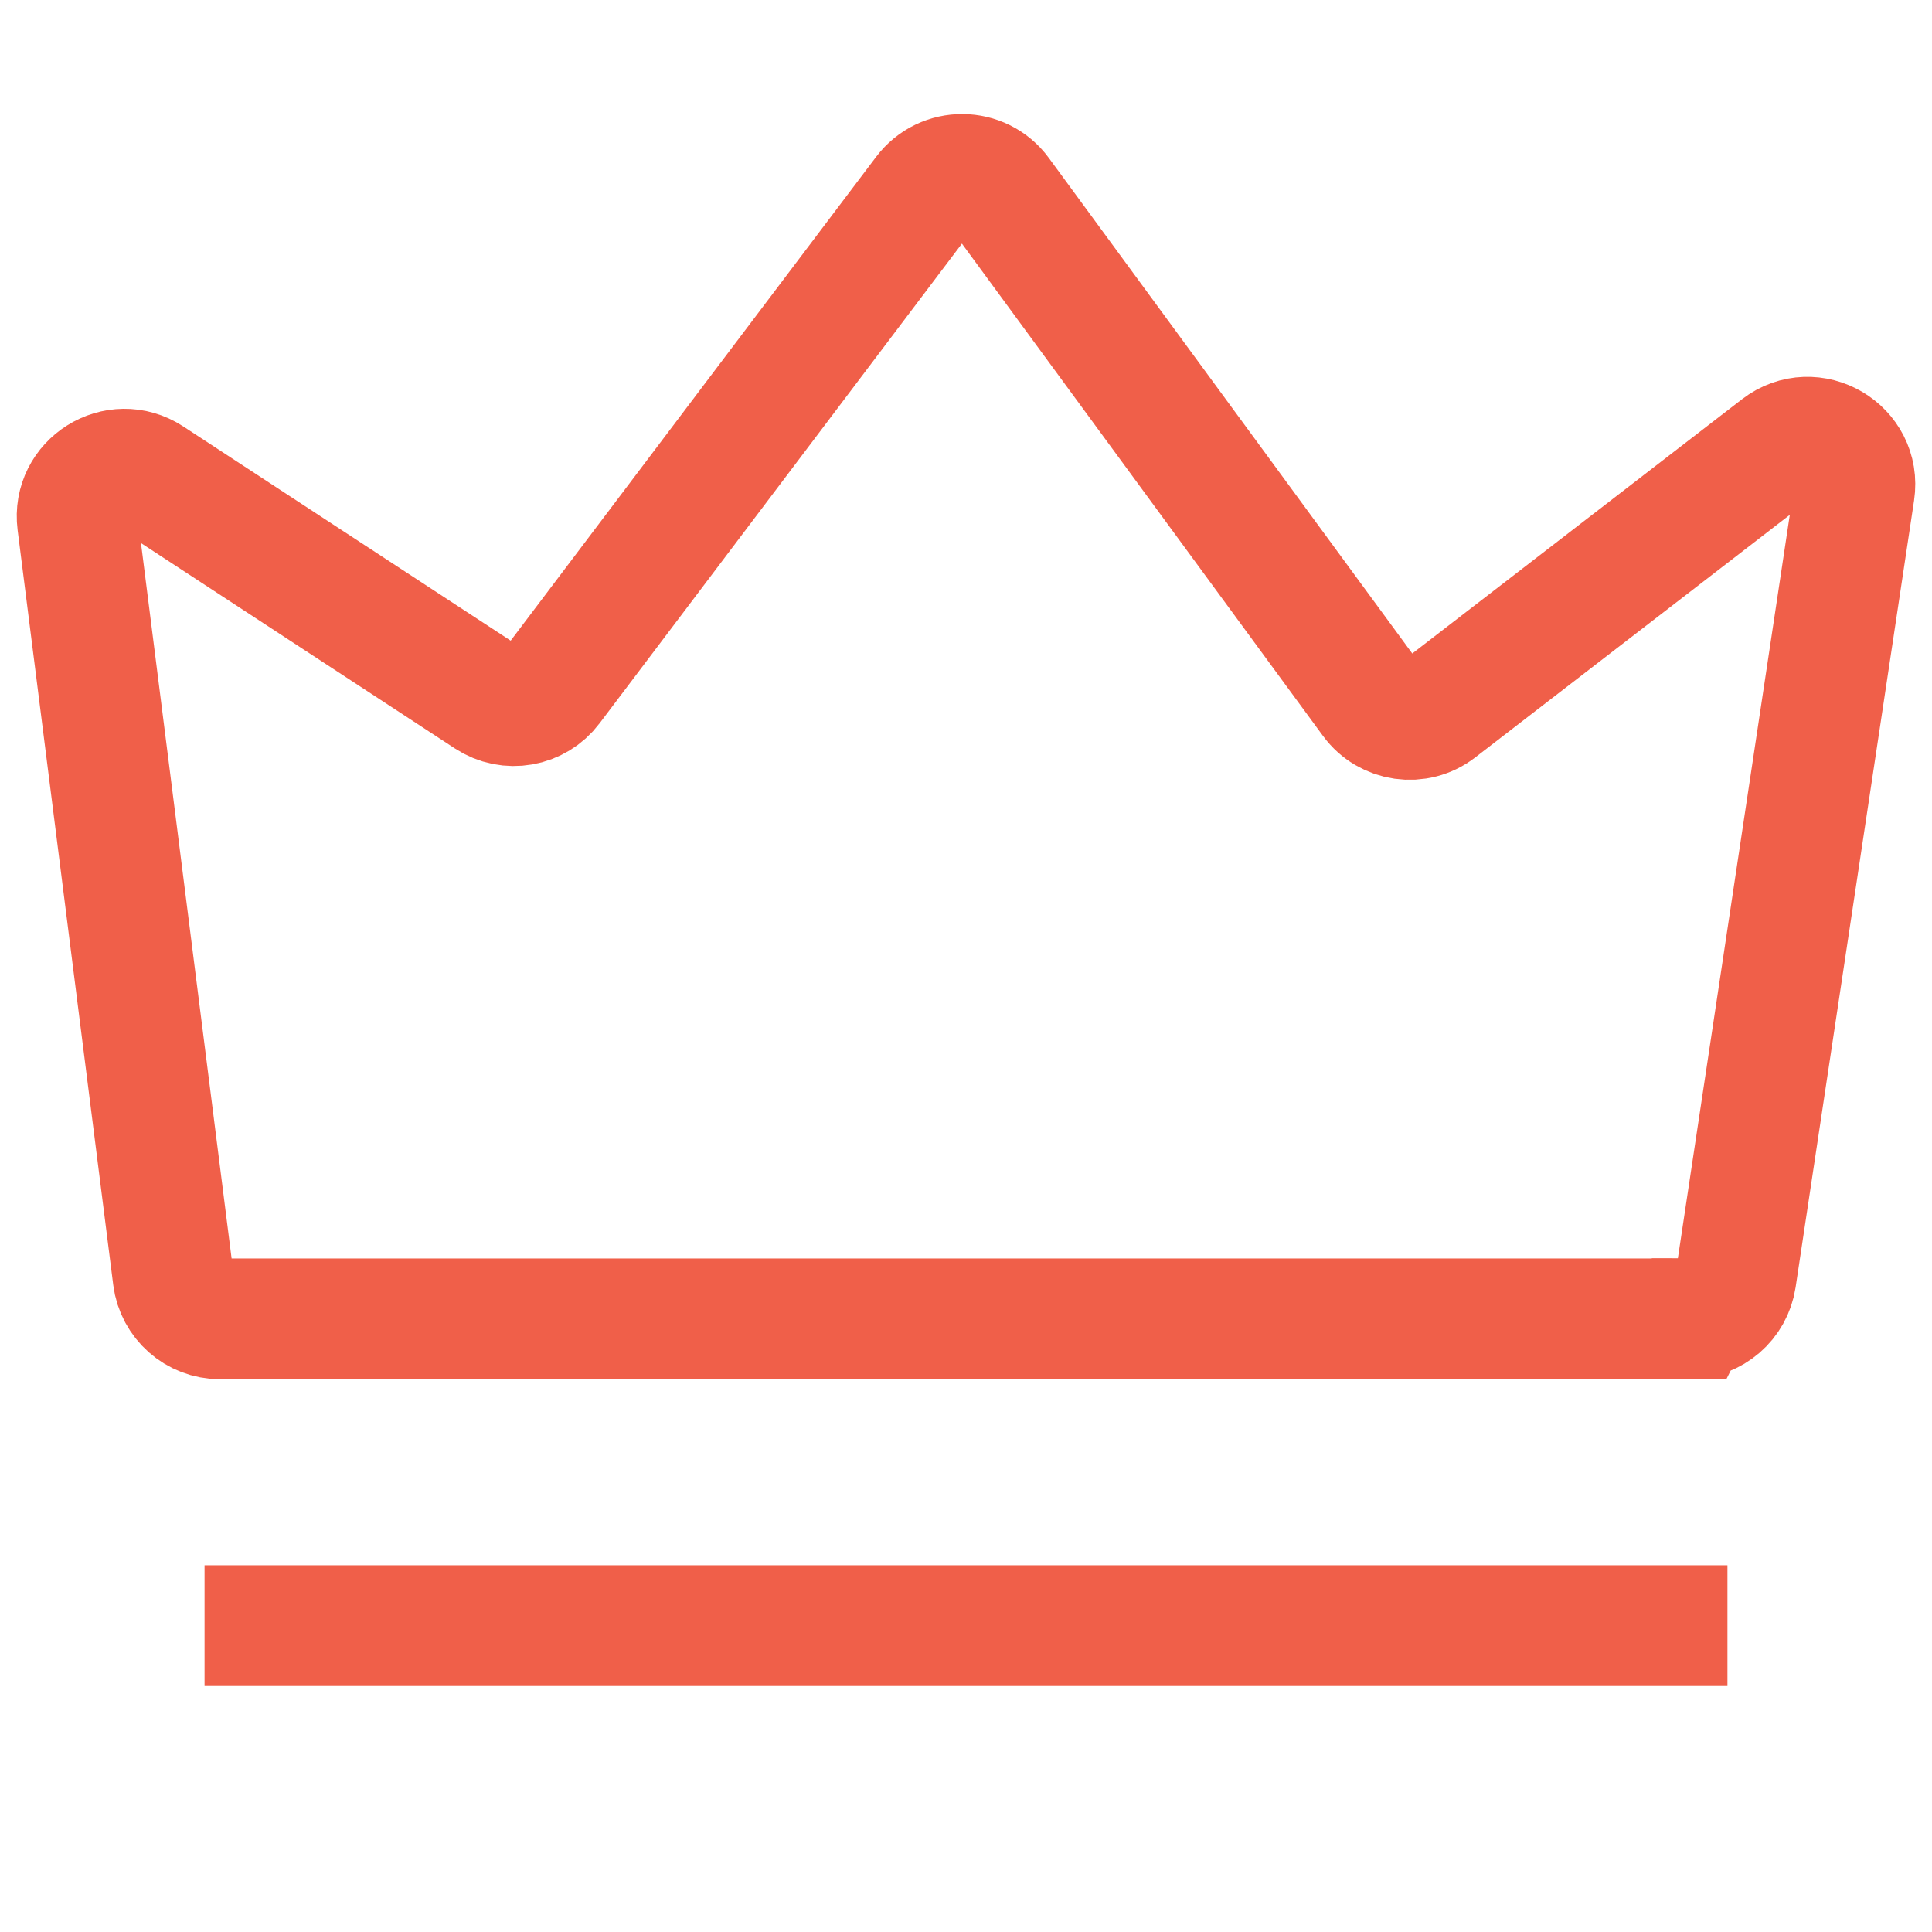 <?xml version="1.0" encoding="UTF-8"?>
<svg id="Wallet2--Streamline-Bootstrap" xmlns="http://www.w3.org/2000/svg" xmlns:i="http://ns.adobe.com/AdobeIllustrator/10.0/" version="1.1" viewBox="0 0 16 16">
  <!-- Generator: Adobe Illustrator 29.8.2, SVG Export Plug-In . SVG Version: 2.1.1 Build 3)  -->
  <defs>
    <style>
      .st0 {
        fill: none;
        stroke: #f05f49;
        stroke-miterlimit: 10;
      }
    </style>
  </defs>
  <path class="st0" d="M13.988,10.922H1.822c-.197,0-.363-.147-.388-.342l-.792-6.253c-.042-.331.323-.559.602-.377l2.797,1.83c.172.113.402.073.526-.092L7.655,1.6c.158-.209.473-.207.628.004l3.076,4.194c.13.177.38.213.554.078l2.818-2.173c.279-.215.678.02.626.368l-.981,6.516c-.029.191-.193.333-.387.333Z"/>
  <line class="st0" x1="1.694" y1="13.463" x2="14.306" y2="13.463"/>

</svg>